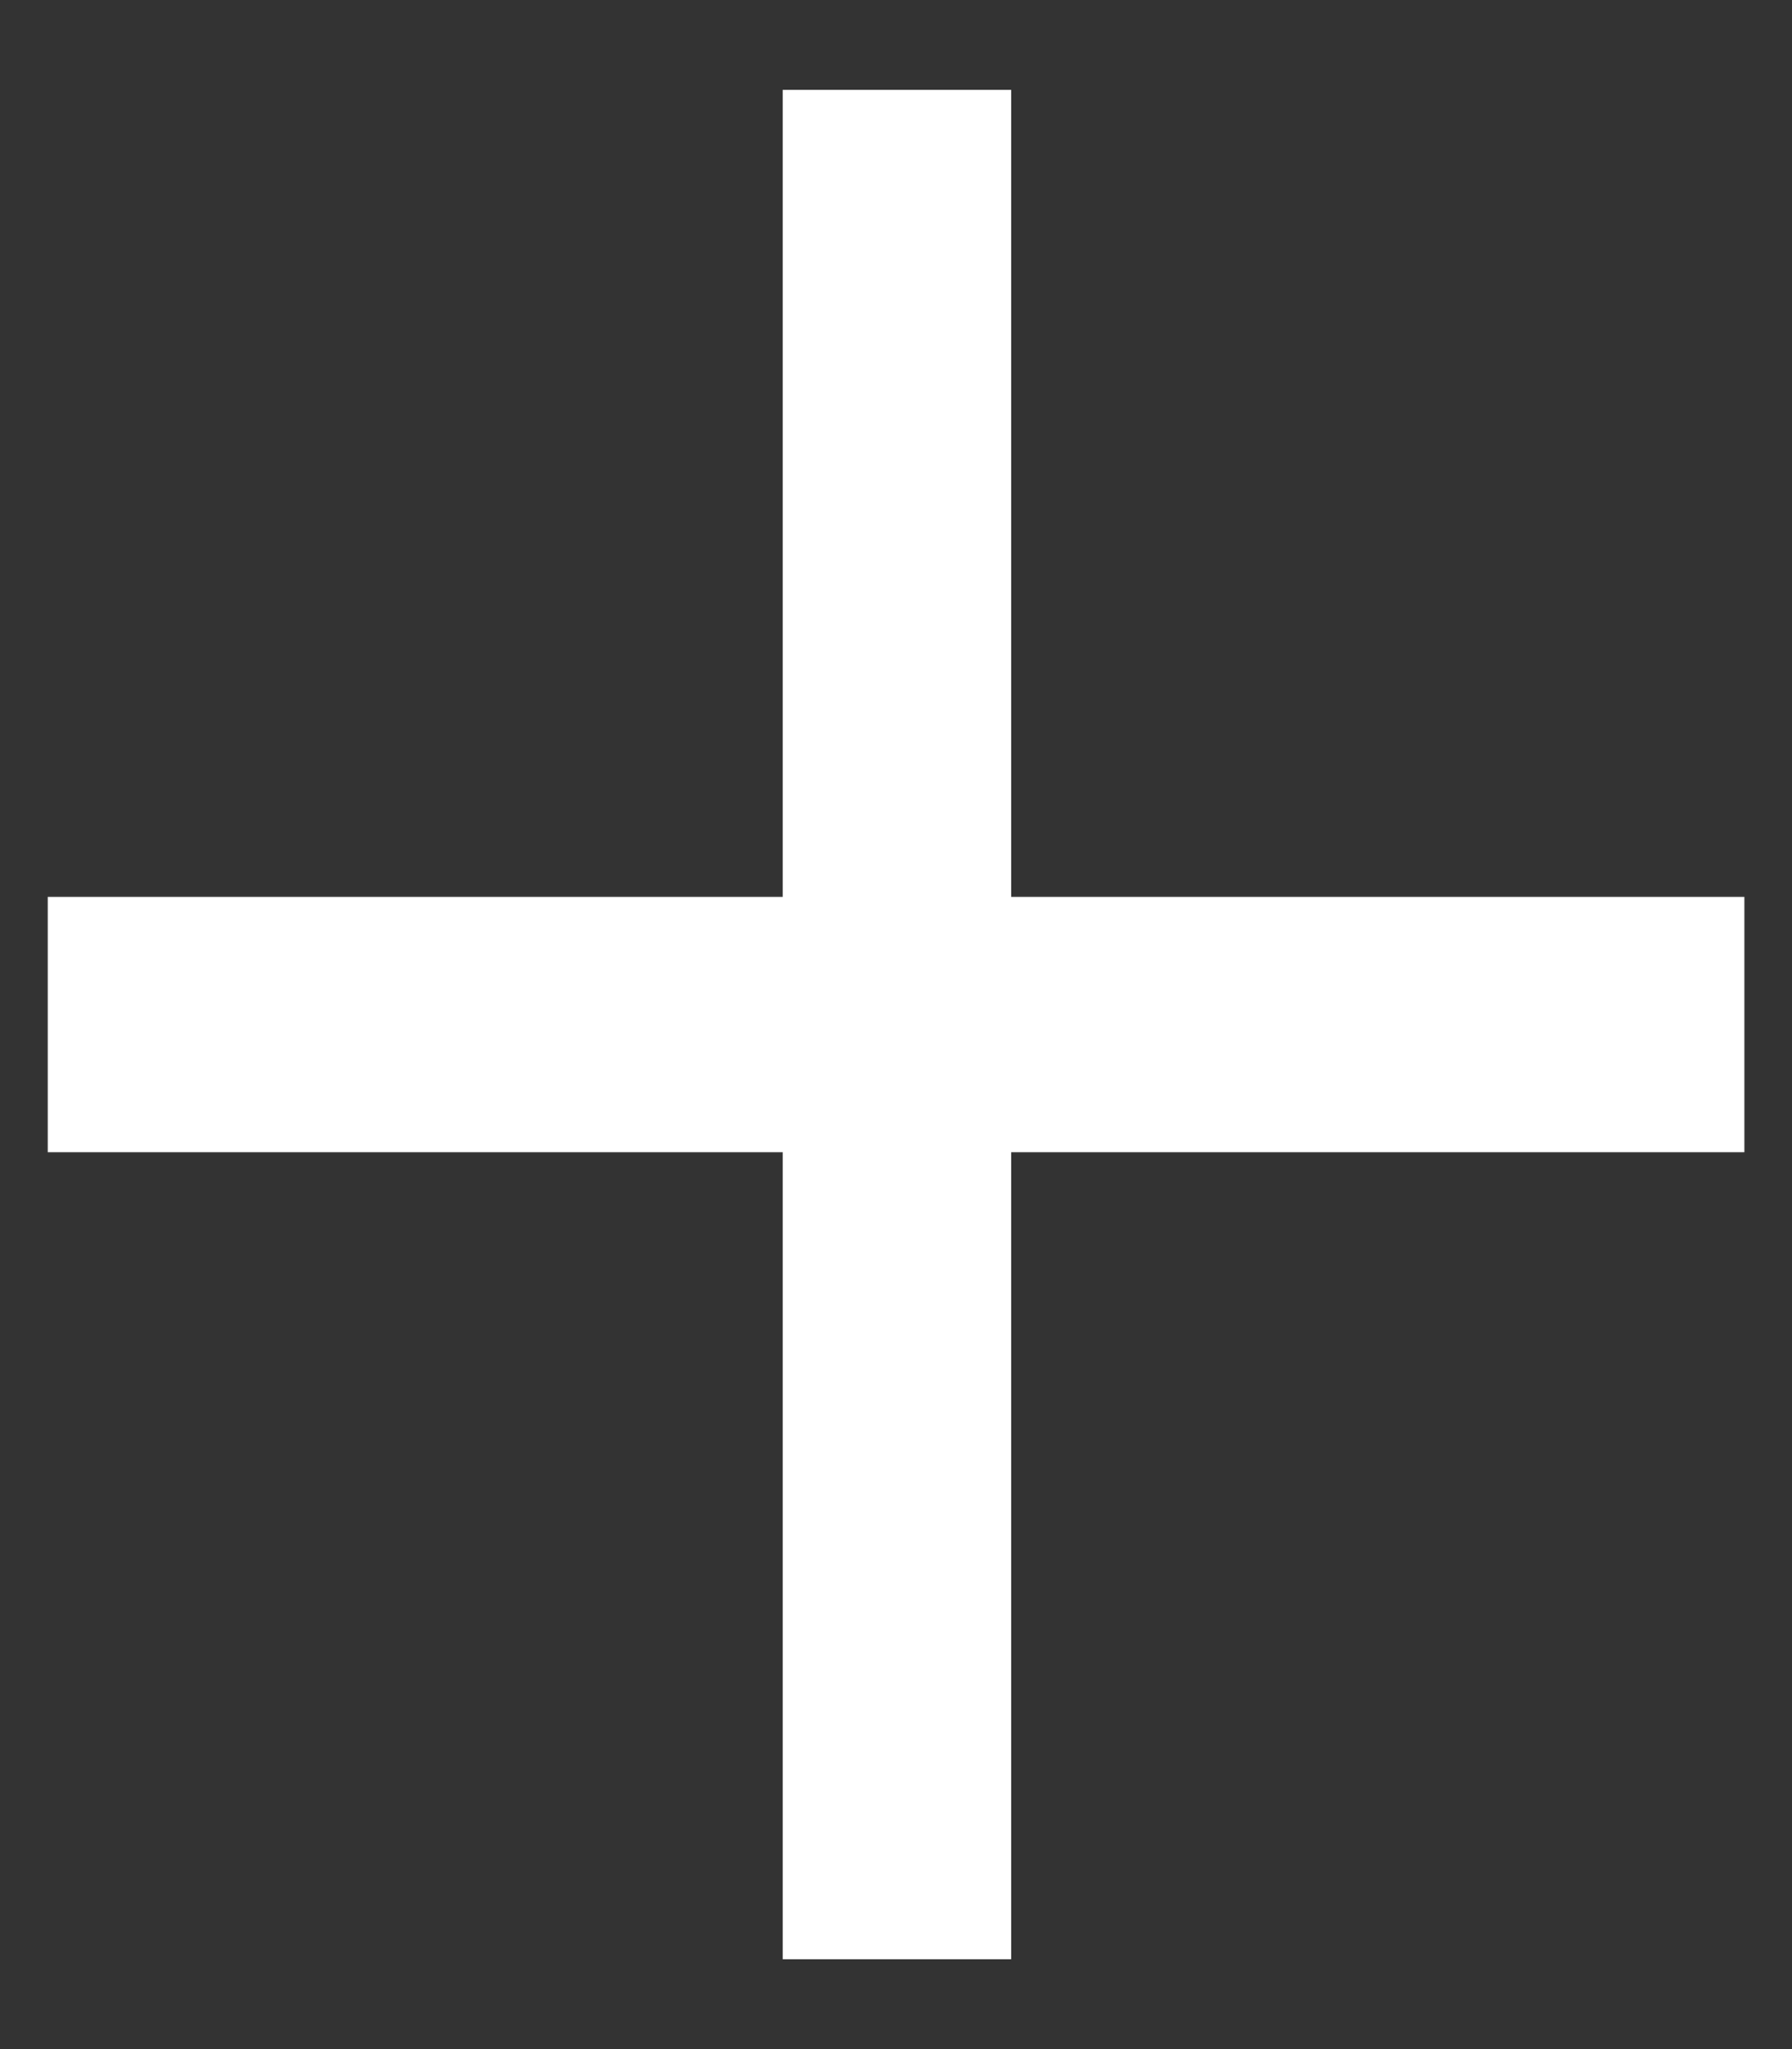 <svg width="14" height="16" viewBox="0 0 14 16" fill="none" xmlns="http://www.w3.org/2000/svg">
<rect x="0" y="0" width="14" height="16" fill="#333333" stroke="none"/>
<path d="M6.115 15.298V0.702H7.9V15.298H6.115ZM0.373 8.997V7.003H13.628V8.997H0.373Z" fill="white"/>
</svg>
